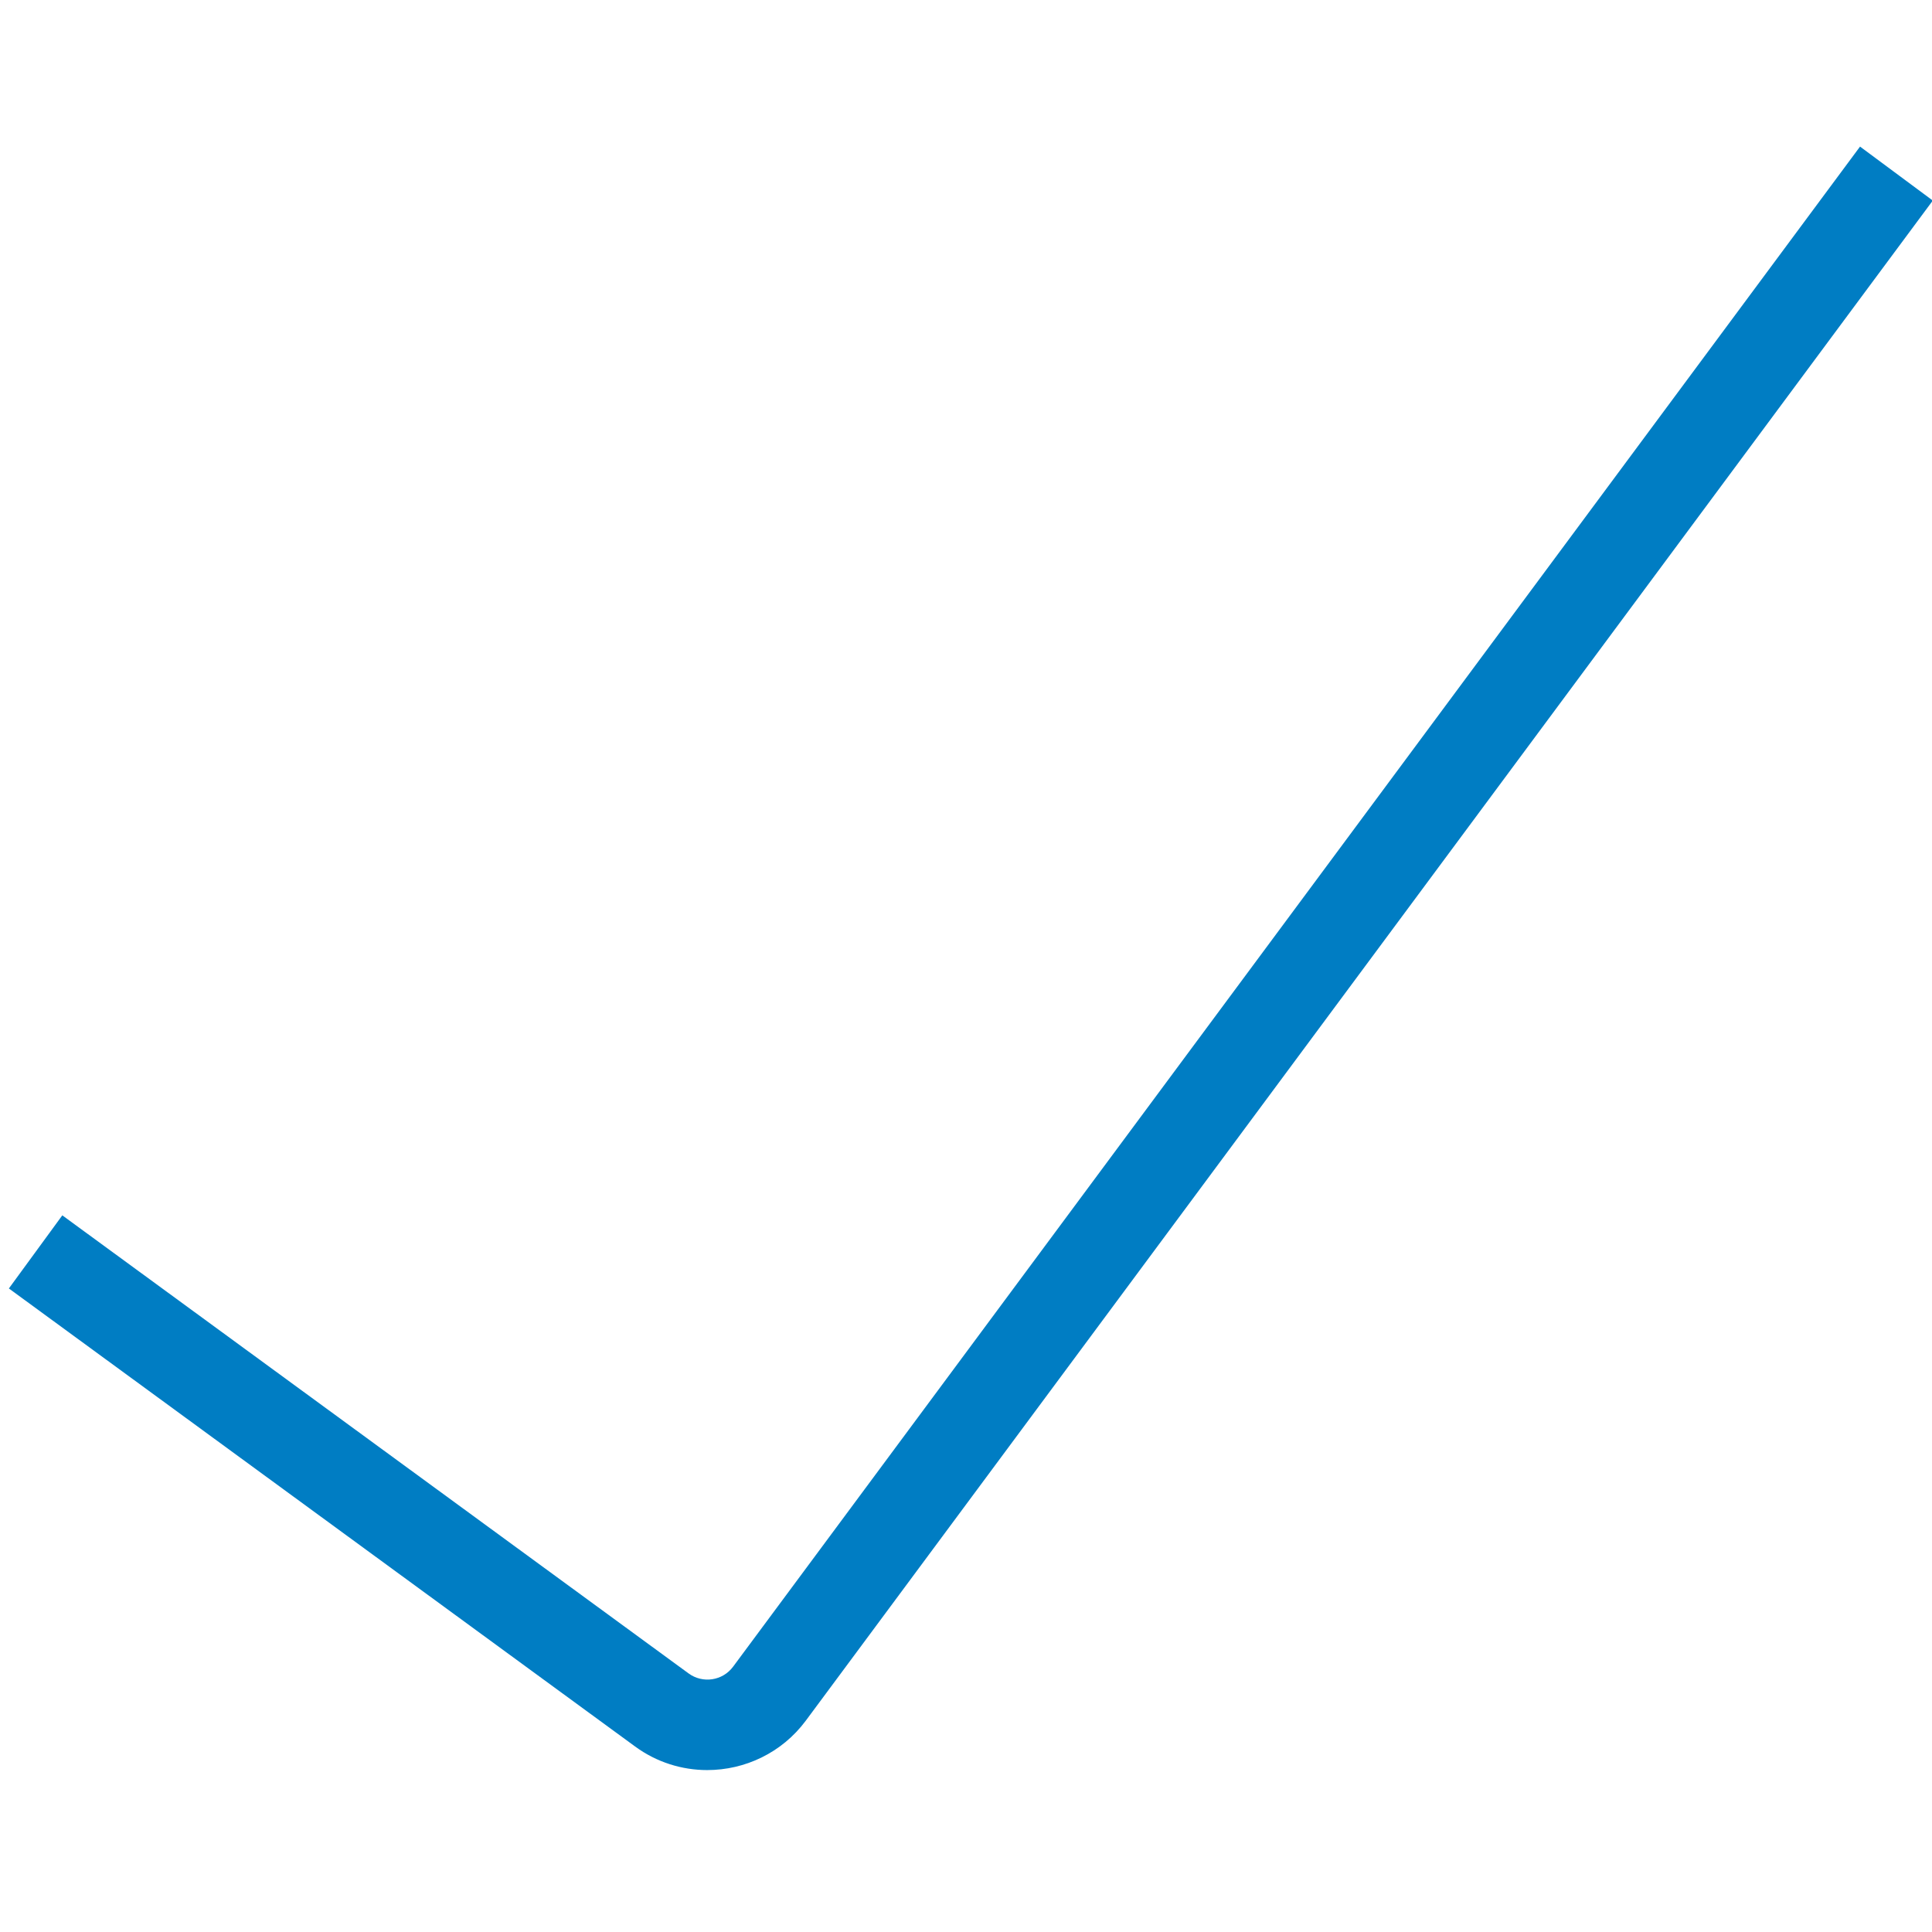 <?xml version="1.0" encoding="UTF-8"?>
<svg width="32px" height="32px" viewBox="0 0 32 32" version="1.1" xmlns="http://www.w3.org/2000/svg" xmlns:xlink="http://www.w3.org/1999/xlink">
    <title>System/Checkmark/Checkmark</title>
    <g id="System/Checkmark/Checkmark" stroke="none" stroke-width="1" fill="none" fill-rule="evenodd">
        <path d="M11.714,29.318 C11.298,29.318 10.879,29.191 10.52,28.928 L0.147,21.341 L1.032,20.13 L11.405,27.717 C11.64,27.889 11.969,27.839 12.142,27.606 L30.808,2.428 L32.013,3.322 L13.347,28.499 C12.95,29.034 12.336,29.318 11.714,29.318" id="🎨-Color" fill="#007DC3"></path>
    </g>
</svg>